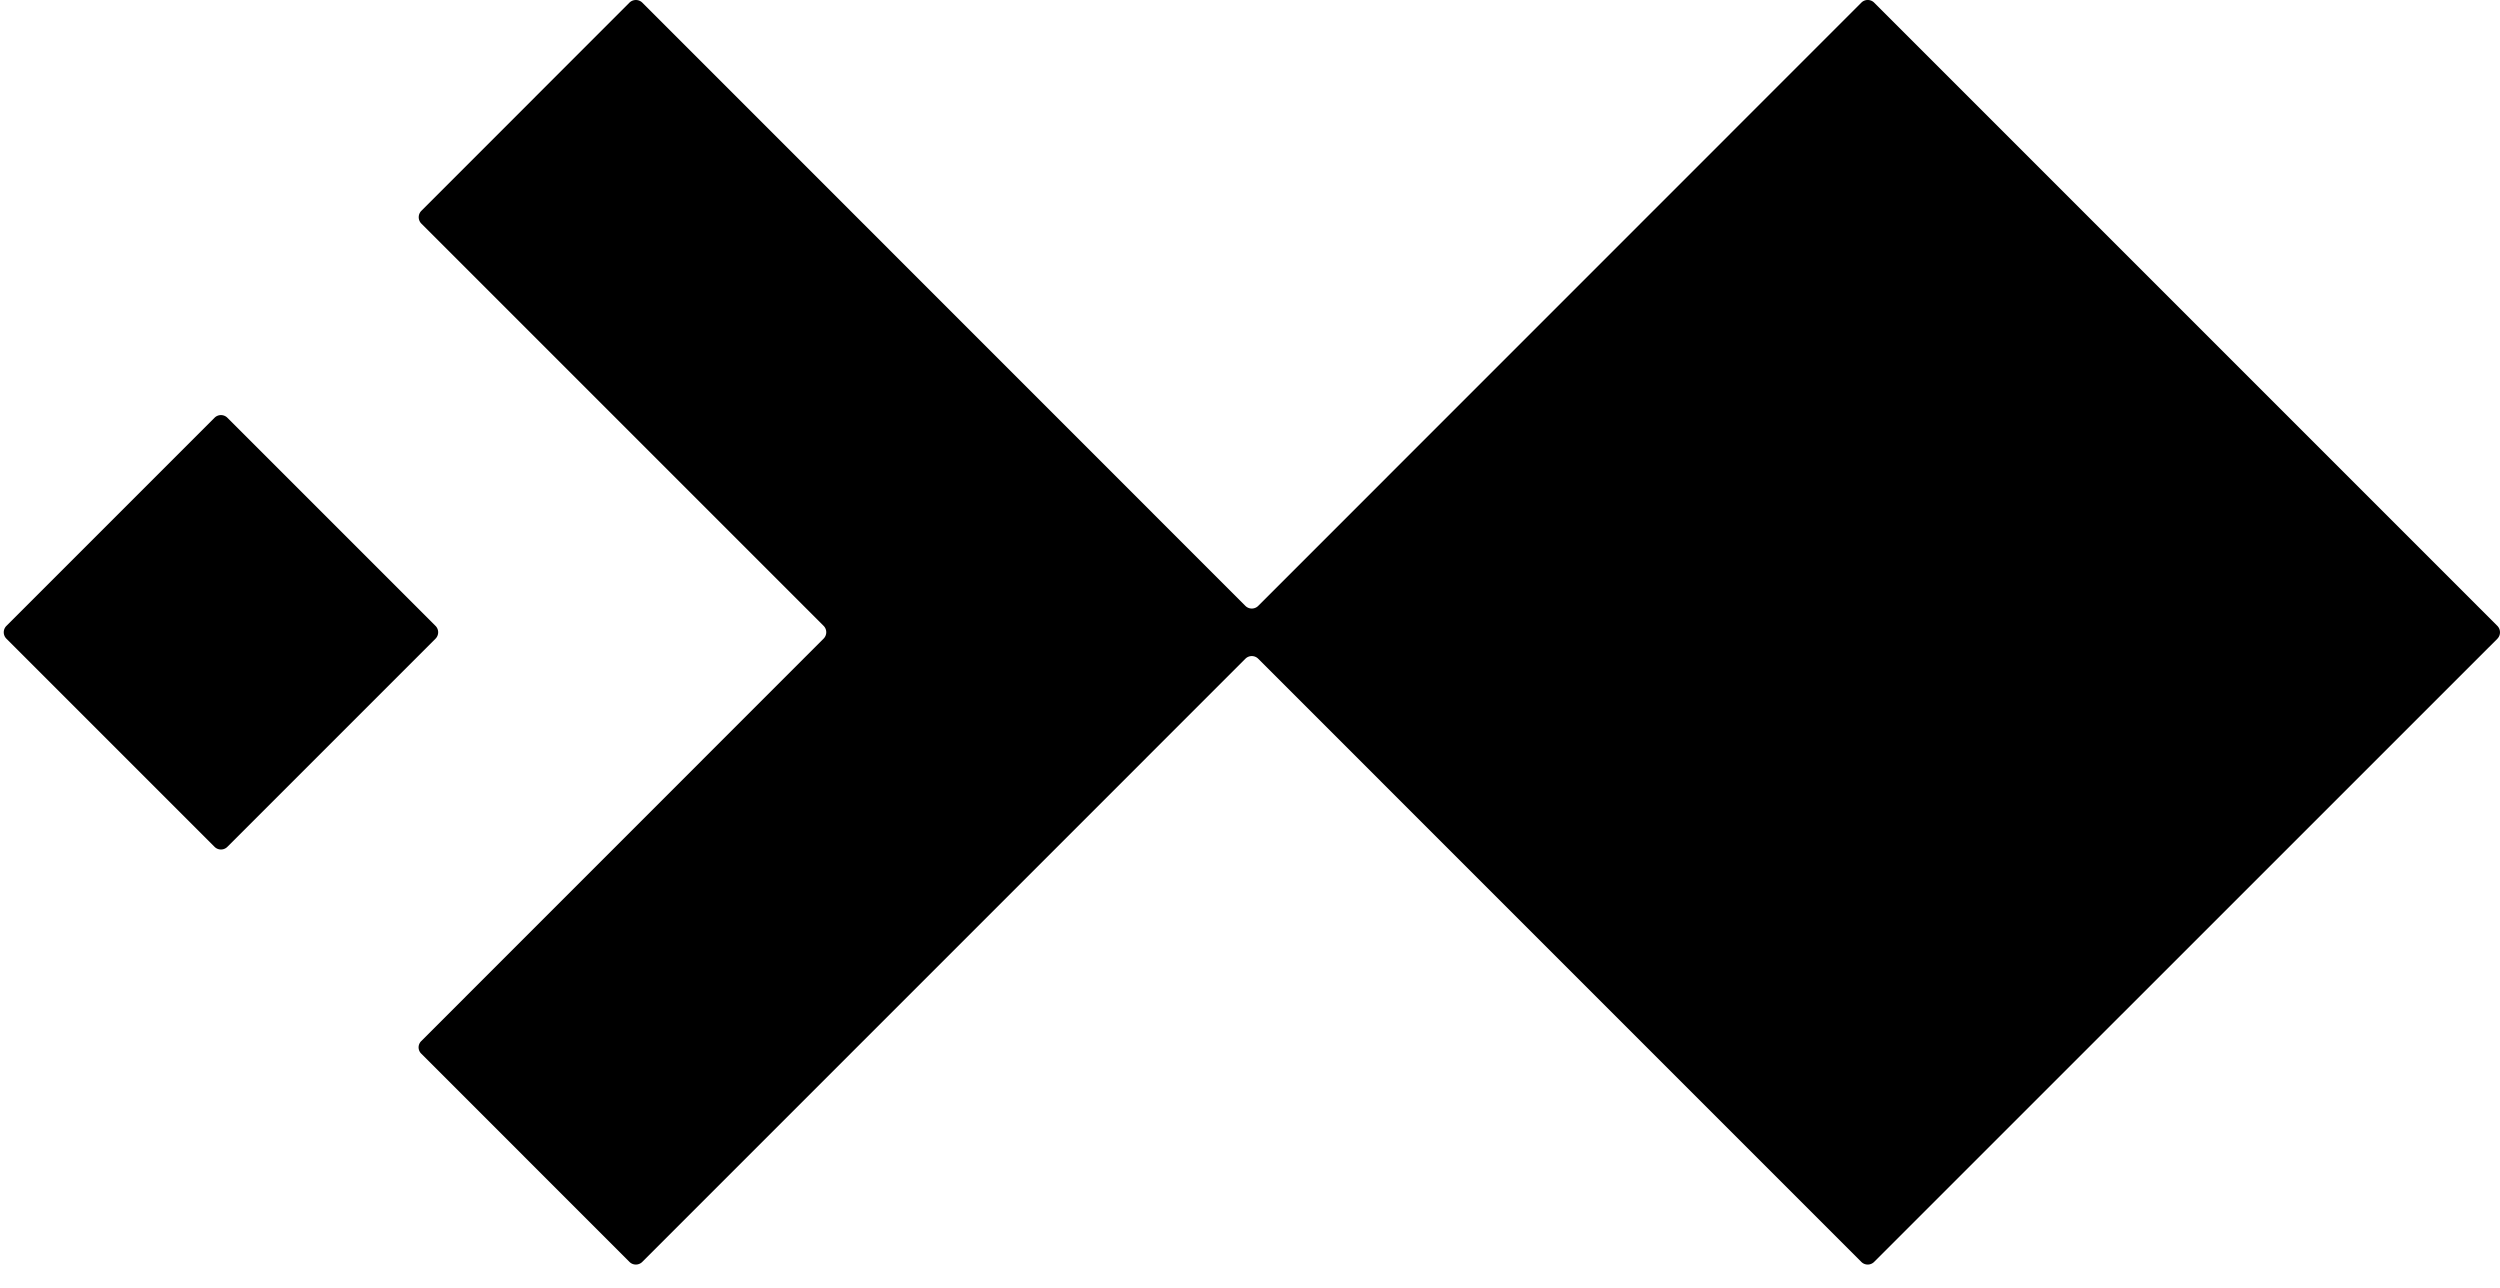 <svg width="66" height="34" fill="none" xmlns="http://www.w3.org/2000/svg"><path d="M65.931 16.863l-16.453 16.45a.239.239 0 01-.262.053.238.238 0 01-.078-.053L33.216 17.39a.239.239 0 00-.337 0L16.957 33.313a.239.239 0 01-.262.053.238.238 0 01-.078-.053l-5.493-5.494a.231.231 0 01-.054-.26.233.233 0 01.054-.077l10.62-10.623a.239.239 0 000-.336l-10.62-10.62a.239.239 0 010-.337L16.617.07a.242.242 0 01.34 0l15.922 15.926a.239.239 0 00.337 0L49.14.069a.239.239 0 01.337 0L65.93 16.523a.242.242 0 010 .34z" fill="#000"/><path d="M5.665 11.028L.169 16.524a.238.238 0 000 .337l5.496 5.496a.238.238 0 00.337 0l5.496-5.496a.239.239 0 000-.337l-5.496-5.496a.239.239 0 00-.337 0z" fill="#000"/></svg>